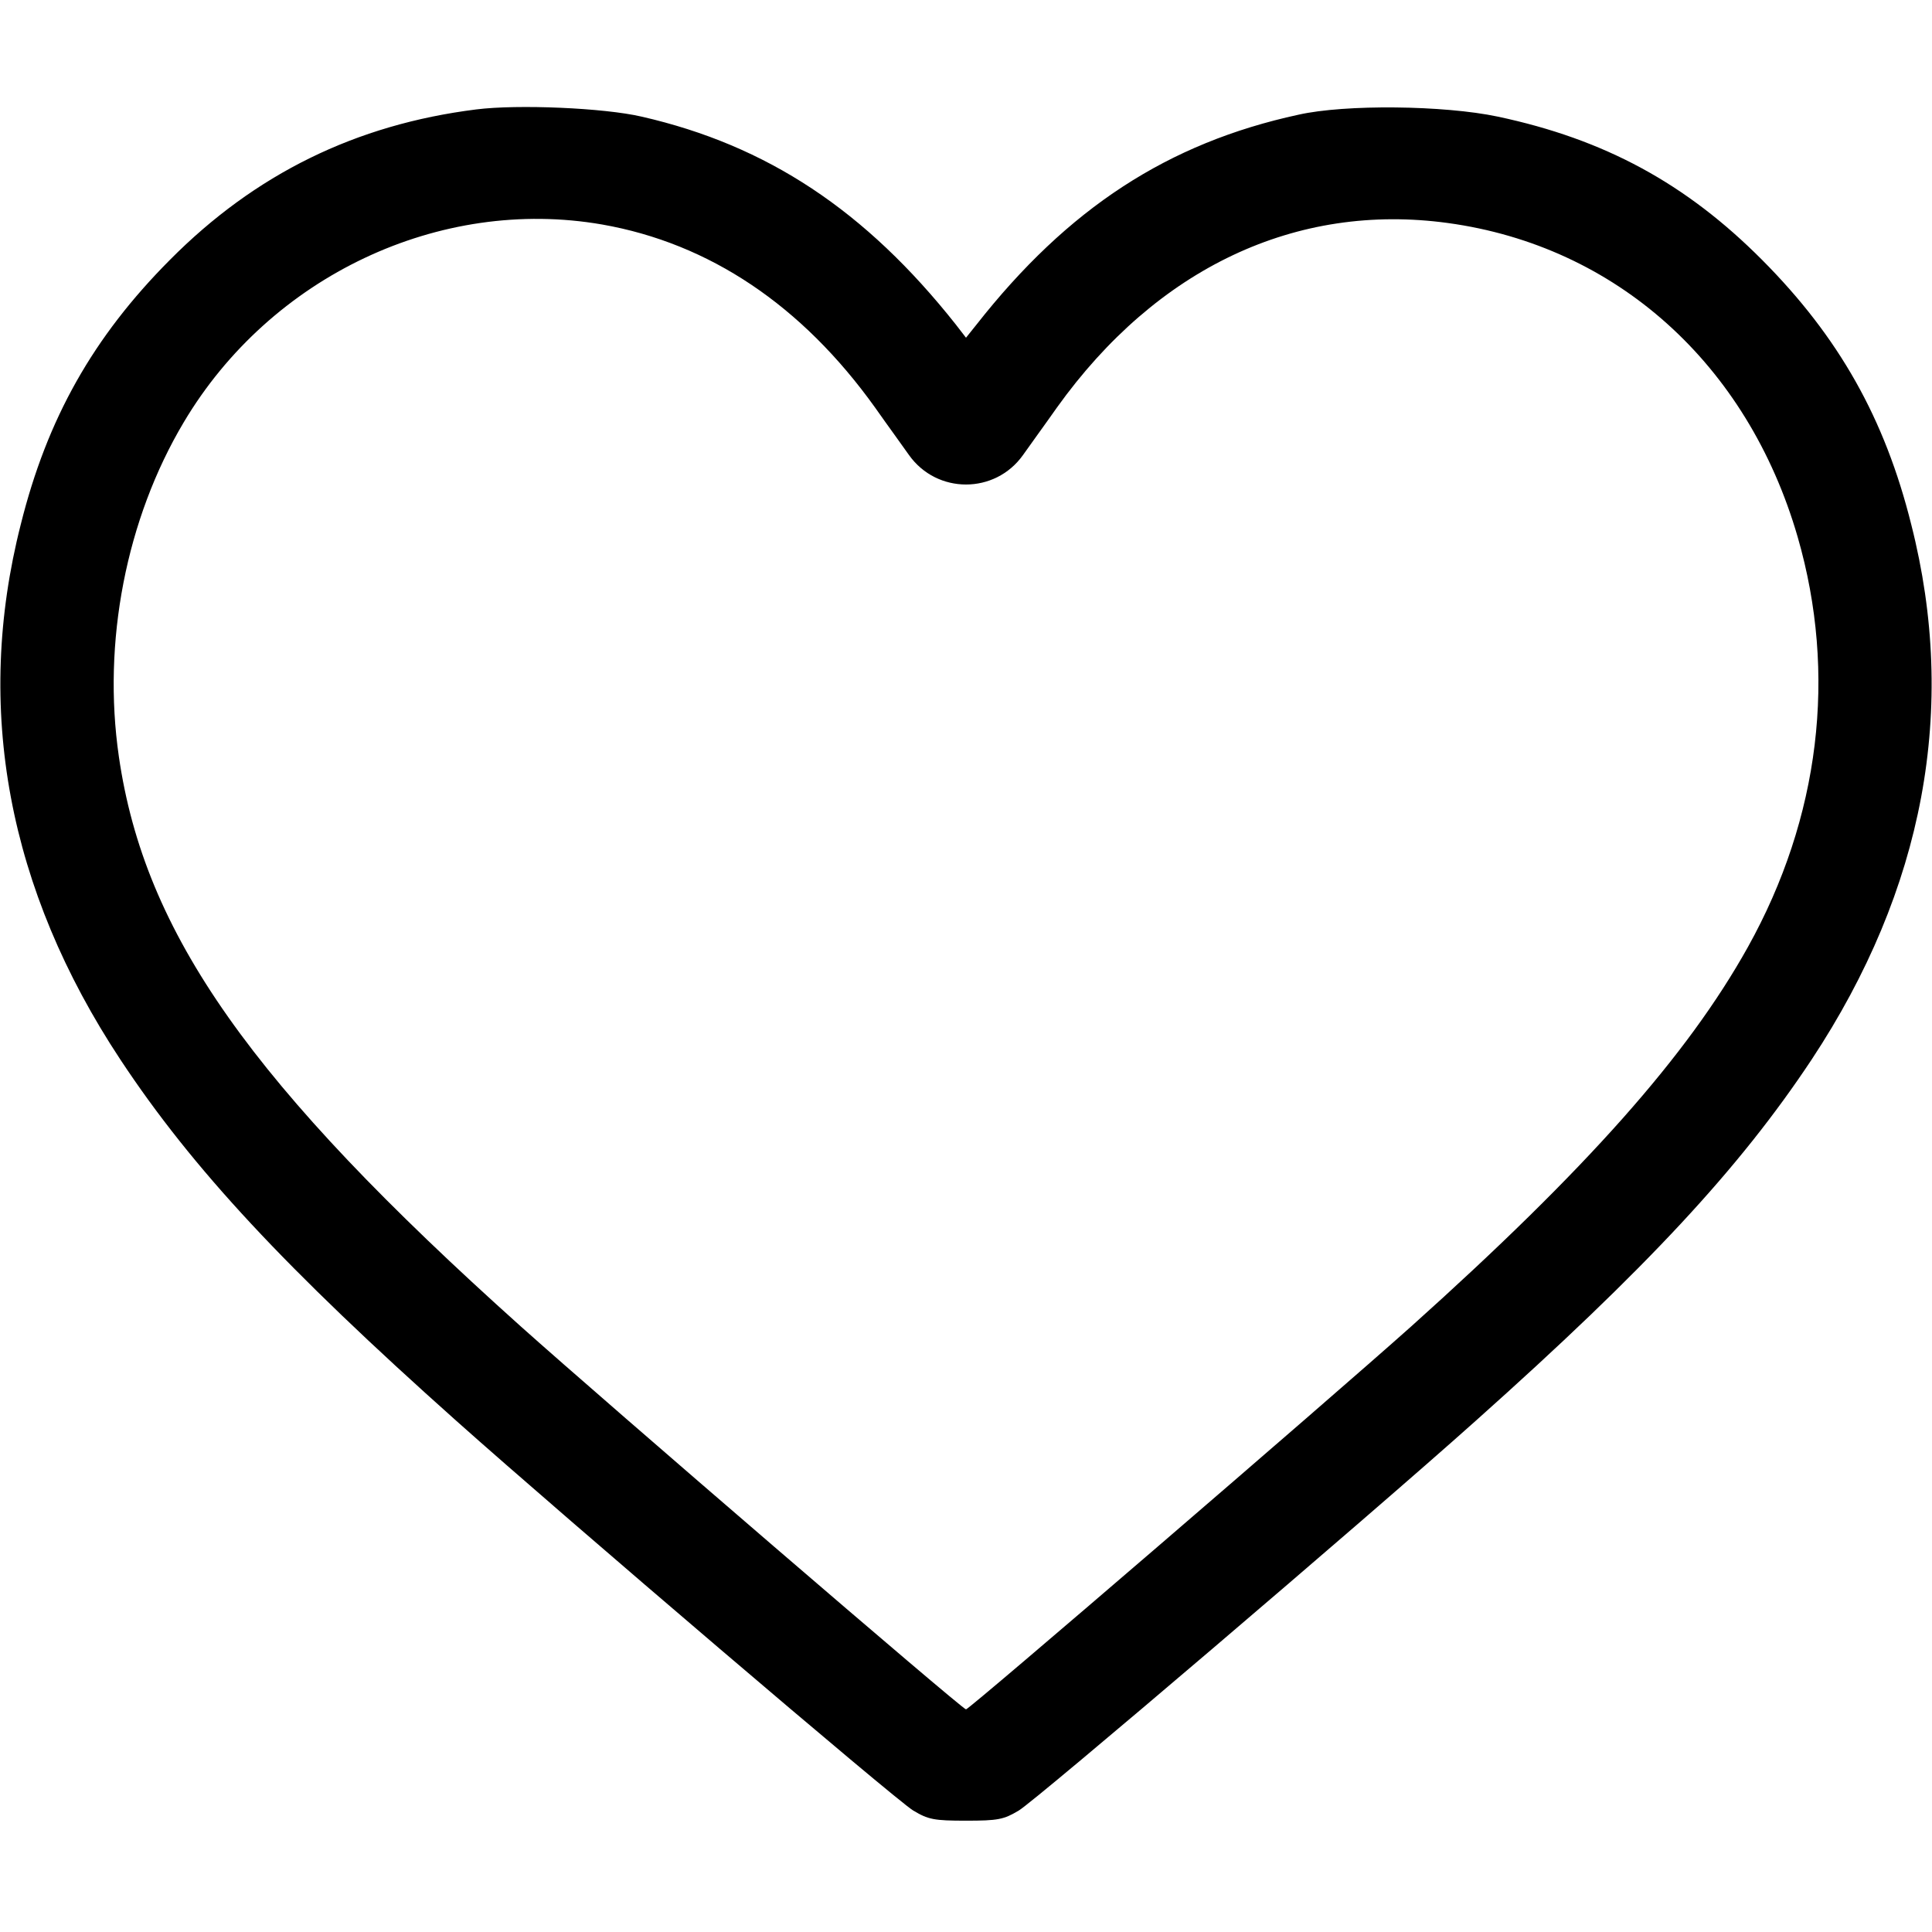<?xml version="1.0" encoding="UTF-8" standalone="no"?> <svg xmlns="http://www.w3.org/2000/svg" version="1.0" width="512pt" height="512pt" viewBox="0 0 512 512" preserveAspectRatio="xMidYMid meet"><g transform="translate(0,512) scale(0.1,-0.1)" fill="#000000" stroke="none"><path d="M1262 4830 c-319 -40 -586 -171 -812 -399 -203 -204 -325 -420 -395 -701 -124 -487 -34 -967 264 -1418 191 -289 438 -554 891 -958 288 -257 1167 -1007 1210 -1032 40 -24 55 -27 140 -27 85 0 100 3 140 27 43 25 924 776 1210 1032 455 406 700 670 891 958 298 451 388 931 264 1418 -70 281 -192 497 -395 701 -202 203 -418 320 -701 380 -142 30 -404 33 -528 5 -346 -75 -611 -248 -853 -556 l-28 -35 -27 35 c-239 302 -500 475 -833 551 -99 23 -327 33 -438 19z m334 -305 c284 -50 529 -214 723 -485 33 -47 74 -103 90 -126 74 -104 228 -104 302 0 16 23 57 79 90 126 265 370 634 544 1036 489 446 -61 794 -373 927 -832 105 -363 59 -744 -132 -1087 -160 -287 -427 -588 -892 -1005 -225 -201 -1171 -1015 -1180 -1015 -10 0 -952 811 -1180 1015 -715 641 -997 1041 -1065 1510 -44 303 19 629 172 886 230 387 678 599 1109 524z"></path></g></svg> 